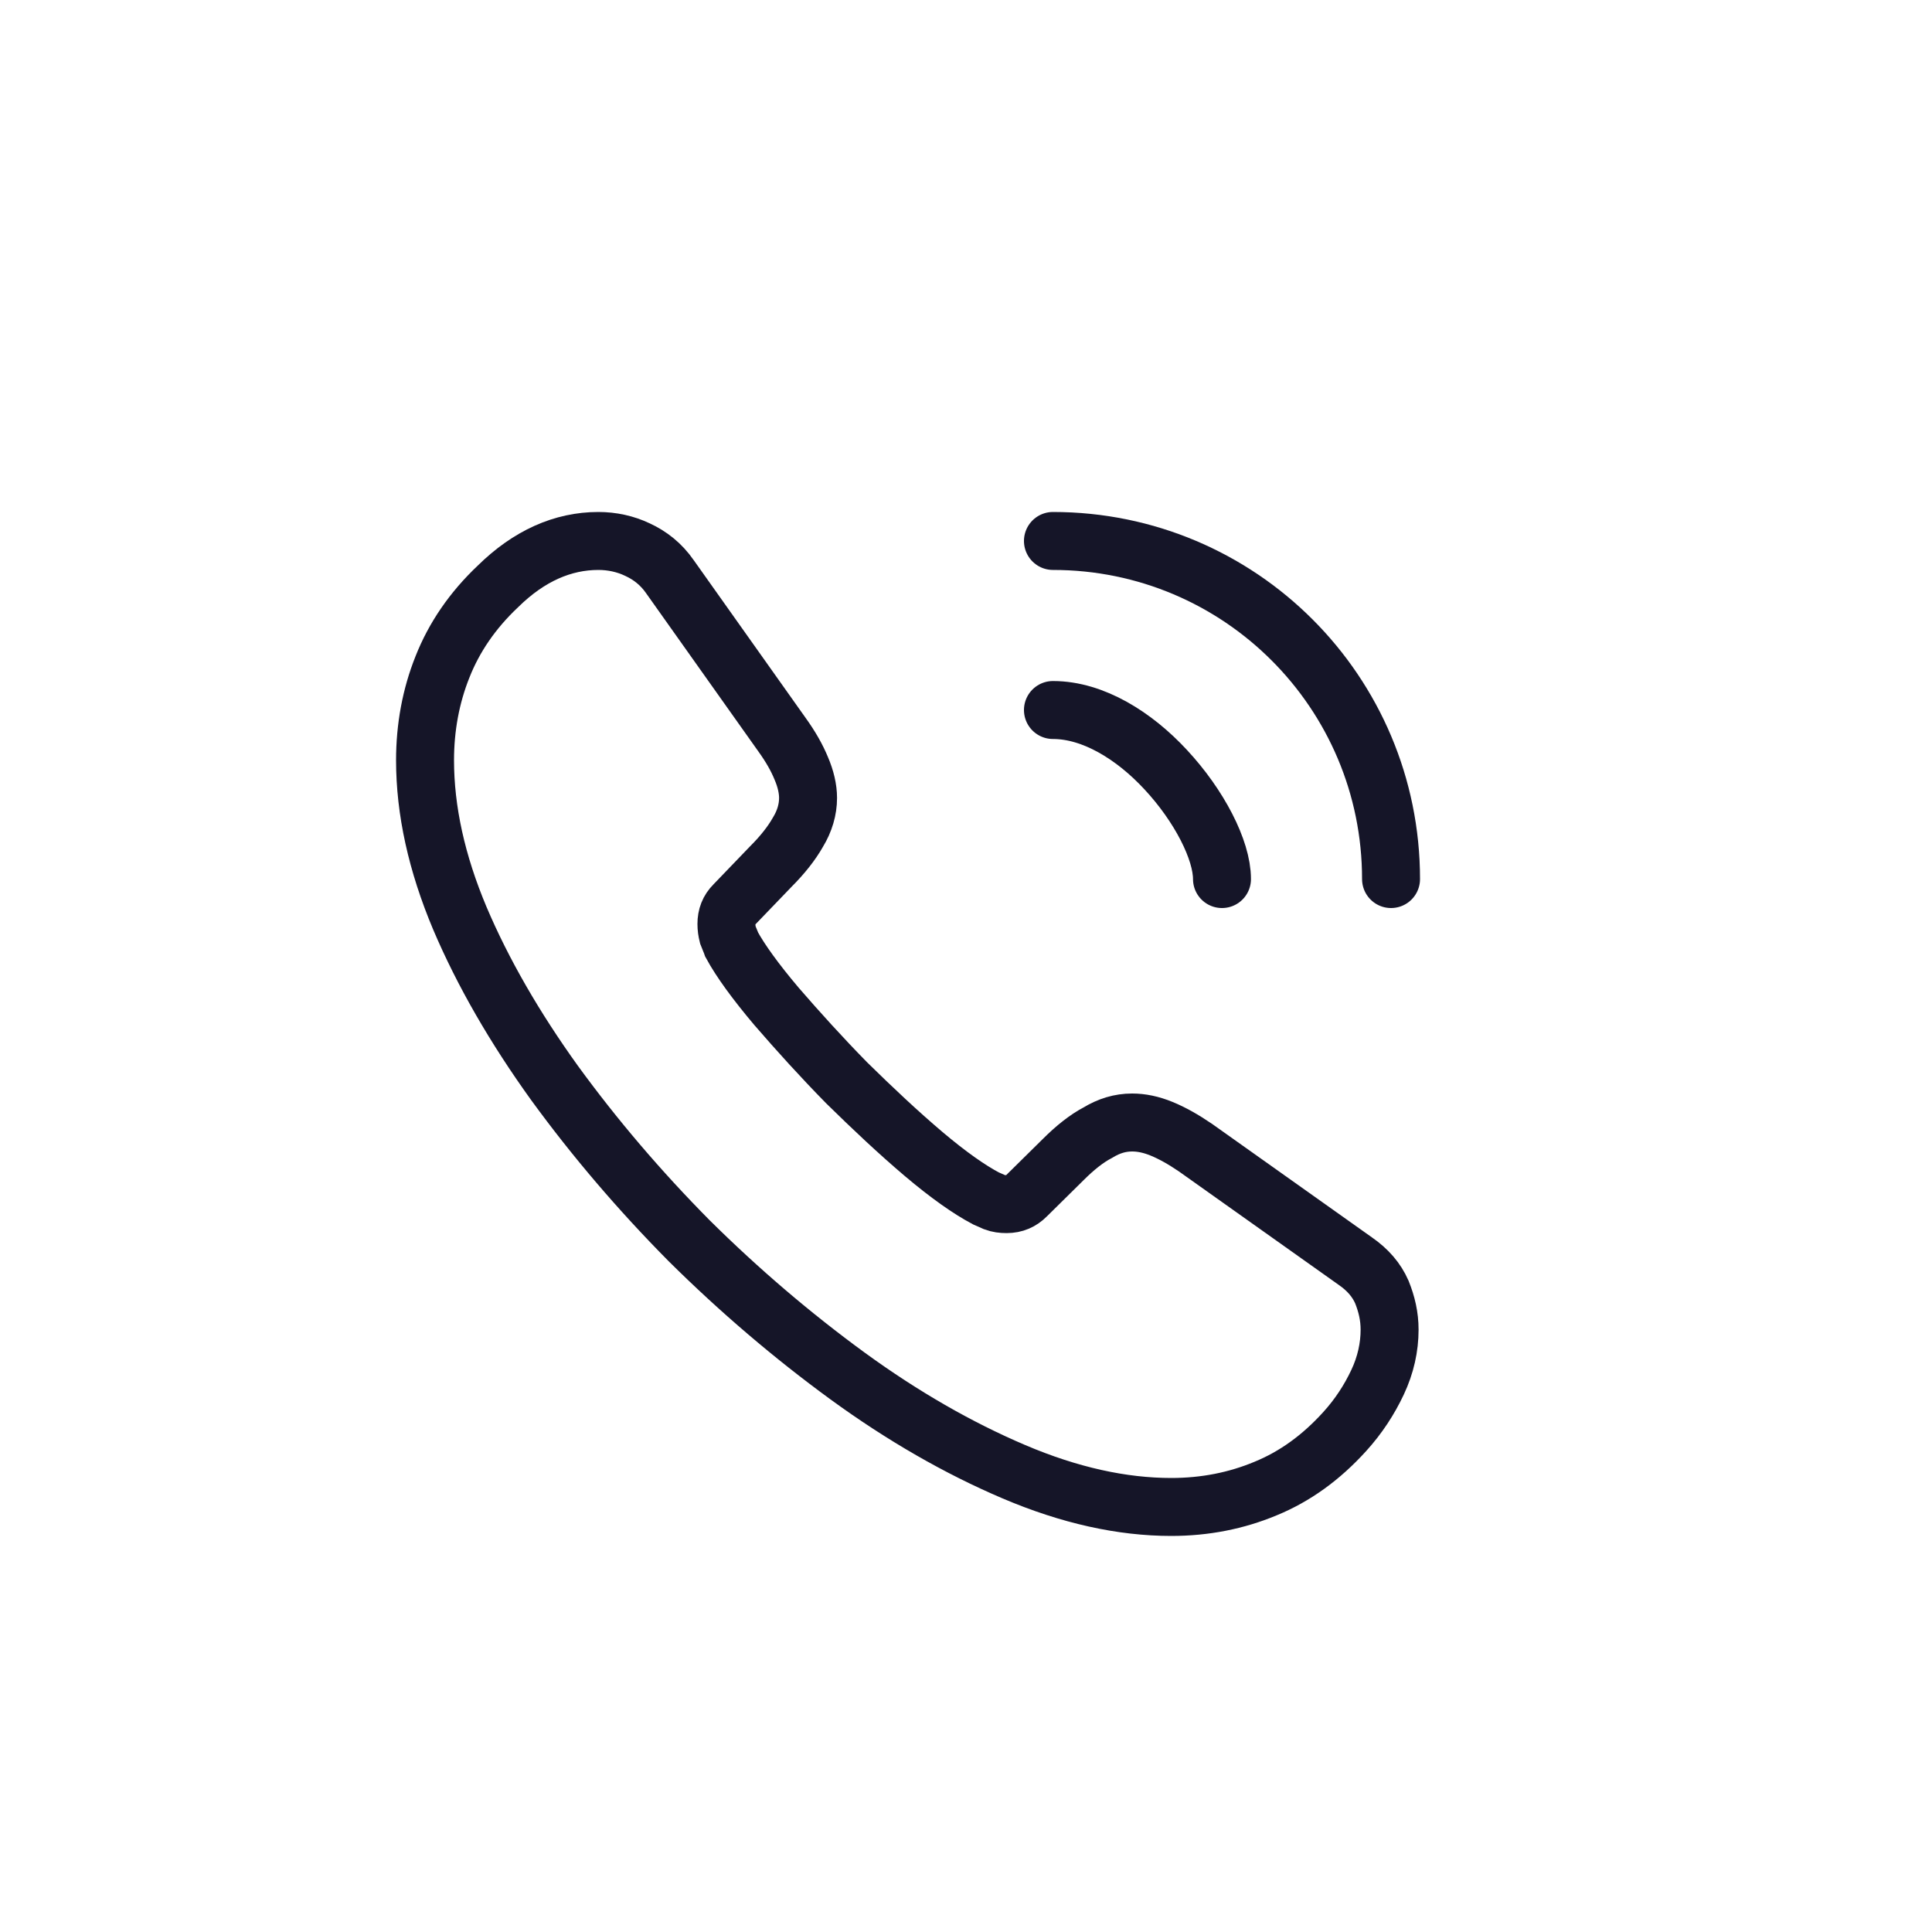<svg width="40" height="40" viewBox="0 0 40 40" fill="none" xmlns="http://www.w3.org/2000/svg">
<g id="&#208;&#162;&#208;&#181;&#208;&#187;&#208;&#181;&#209;&#132;&#208;&#190;&#208;&#189;">
<g id="vuesax/linear/call-calling">
<g id="call-calling">
<g id="call-calling_2">
<path id="Vector" d="M28.77 27.53C28.77 27.89 28.69 28.26 28.52 28.62C28.35 28.98 28.13 29.32 27.84 29.64C27.35 30.18 26.81 30.57 26.2 30.82C25.6 31.07 24.95 31.2 24.25 31.2C23.23 31.2 22.14 30.96 20.99 30.47C19.84 29.98 18.69 29.32 17.55 28.49C16.4 27.65 15.31 26.72 14.27 25.69C13.24 24.65 12.31 23.56 11.48 22.42C10.66 21.28 10 20.14 9.52 19.01C9.04 17.87 8.8 16.78 8.8 15.74C8.8 15.06 8.92 14.41 9.16 13.81C9.4 13.2 9.78 12.64 10.31 12.14C10.95 11.51 11.65 11.2 12.39 11.2C12.67 11.2 12.95 11.26 13.2 11.38C13.46 11.5 13.69 11.68 13.87 11.94L16.19 15.21C16.37 15.46 16.5 15.69 16.59 15.91C16.68 16.12 16.73 16.33 16.73 16.52C16.73 16.76 16.66 17 16.52 17.23C16.39 17.46 16.2 17.7 15.96 17.94L15.2 18.73C15.09 18.84 15.04 18.97 15.04 19.13C15.04 19.21 15.05 19.28 15.07 19.36C15.1 19.44 15.13 19.5 15.15 19.56C15.33 19.89 15.64 20.32 16.08 20.84C16.53 21.36 17.01 21.89 17.53 22.42C18.07 22.95 18.59 23.44 19.12 23.89C19.64 24.33 20.07 24.63 20.41 24.81C20.46 24.83 20.52 24.86 20.59 24.89C20.67 24.92 20.75 24.93 20.84 24.93C21.01 24.93 21.14 24.87 21.25 24.76L22.01 24.01C22.26 23.76 22.5 23.57 22.73 23.45C22.96 23.31 23.19 23.24 23.44 23.24C23.63 23.24 23.83 23.28 24.05 23.37C24.27 23.46 24.5 23.59 24.75 23.76L28.06 26.11C28.32 26.29 28.5 26.5 28.61 26.75C28.71 27 28.77 27.25 28.77 27.53Z" stroke="#151528" stroke-width="1.2" stroke-miterlimit="10"/>
<path id="Vector_2" d="M25.3 18.2C25.3 17.6 24.83 16.68 24.13 15.93C23.49 15.24 22.64 14.7 21.8 14.7" stroke="#151528" stroke-width="1.2" stroke-linecap="round" stroke-linejoin="round"/>
<path id="Vector_3" d="M28.8 18.2C28.8 14.33 25.67 11.2 21.8 11.2" stroke="#151528" stroke-width="1.2" stroke-linecap="round" stroke-linejoin="round"/>
</g>
</g>
</g>
</g>
</svg>
